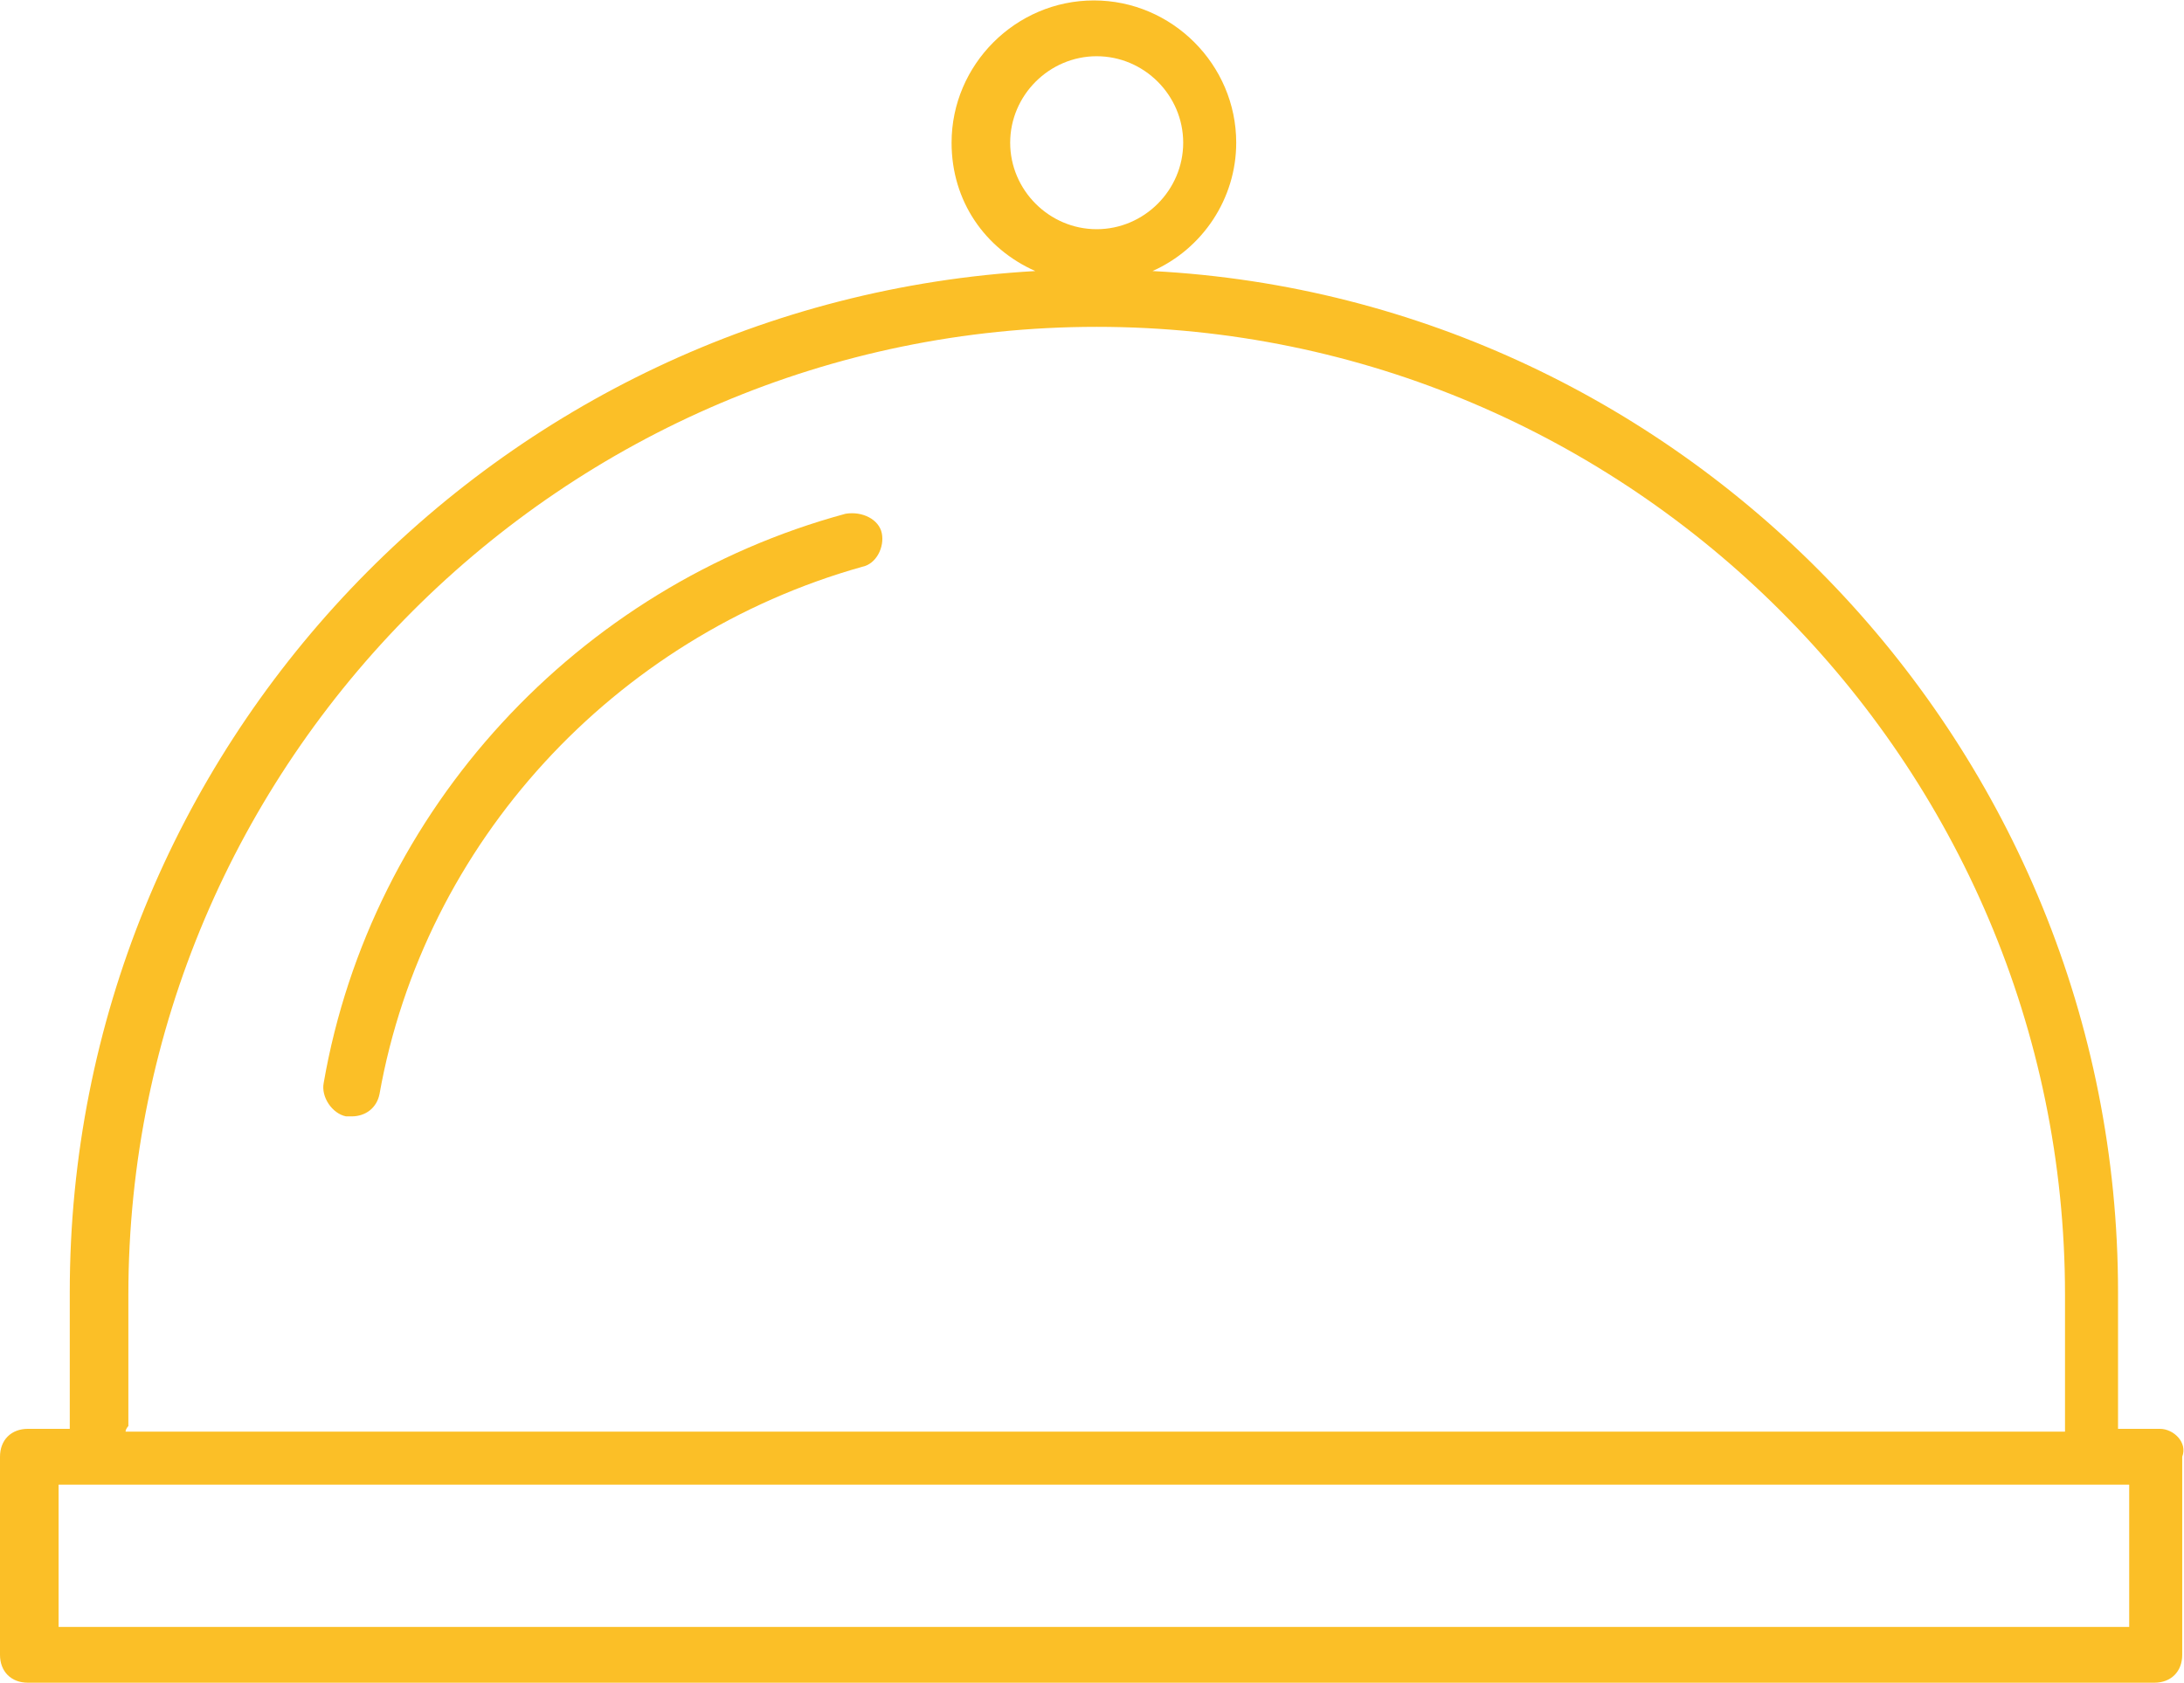 <?xml version="1.0" encoding="UTF-8" standalone="no"?>
<svg
   xmlns:dc="http://purl.org/dc/elements/1.1/"
   xmlns:cc="http://creativecommons.org/ns#"
   xmlns:rdf="http://www.w3.org/1999/02/22-rdf-syntax-ns#"
   xmlns:svg="http://www.w3.org/2000/svg"
   xmlns="http://www.w3.org/2000/svg"
   viewBox="0 0 520.587 401.2"
   height="401.2"
   width="520.587"
   xml:space="preserve"
   id="svg2"
   version="1.1"><defs
     id="defs6" /><g
     transform="matrix(1.333,0,0,-1.333,0,401.2)"
     id="g10"><g
       transform="scale(0.1)"
       id="g12"><path
         id="path14"
         style="fill:#fbbf27;fill-opacity:1;fill-rule:nonzero;stroke:none"
         d="M 1511.97,2090.82 C 1032.93,1961.08 663.672,1561.88 578.84,1072.86 c -4.988,-24.95 14.973,-54.9 39.922,-59.89 4.988,0 4.988,0 9.98,0 24.949,0 44.91,14.97 49.899,39.92 79.839,449.11 419.159,818.37 863.269,943.12 24.95,4.99 39.92,34.93 34.93,59.88 -4.99,24.95 -34.93,39.92 -64.87,34.93" /><path
         id="path16"
         style="fill:#fbbf27;fill-opacity:1;fill-rule:nonzero;stroke:none"
         d="M 3812.37,99.801 H 104.789 V 354.289 H 3807.38 V 99.801 Z M 229.539,459.078 v 234.531 c 0,953.101 778.441,1731.541 1731.541,1731.541 953.09,0 1731.53,-778.44 1731.53,-1731.541 V 459.078 c 0,-4.988 0,-4.988 0,-9.976 H 224.551 c 0,4.988 4.988,9.976 4.988,9.976 z M 1806.38,2754.49 c 0,84.83 69.86,154.69 154.69,154.69 84.83,0 154.7,-69.86 154.7,-154.69 0,-84.83 -69.87,-154.69 -154.7,-154.69 -84.83,0 -154.69,69.86 -154.69,154.69 z M 3862.27,454.09 h -74.85 c 0,4.988 0,4.988 0,9.98 v 234.532 c 0,973.058 -768.46,1776.448 -1726.54,1826.348 89.82,39.92 149.7,129.74 149.7,229.54 0,139.72 -114.77,254.49 -254.49,254.49 -139.73,0 -254.5,-114.77 -254.5,-254.49 0,-104.79 59.88,-189.62 149.71,-229.54 C 888.223,2470.06 124.75,1671.66 124.75,698.602 V 464.07 c 0,-4.992 0,-4.992 0,-9.98 H 49.898 C 19.961,454.09 0,434.129 0,404.191 V 49.898 C 0,19.961 19.961,0 49.898,0 H 3852.29 c 29.94,0 49.9,19.961 49.9,49.898 V 404.191 c 9.98,24.95 -14.97,49.899 -39.92,49.899" /></g></g></svg>